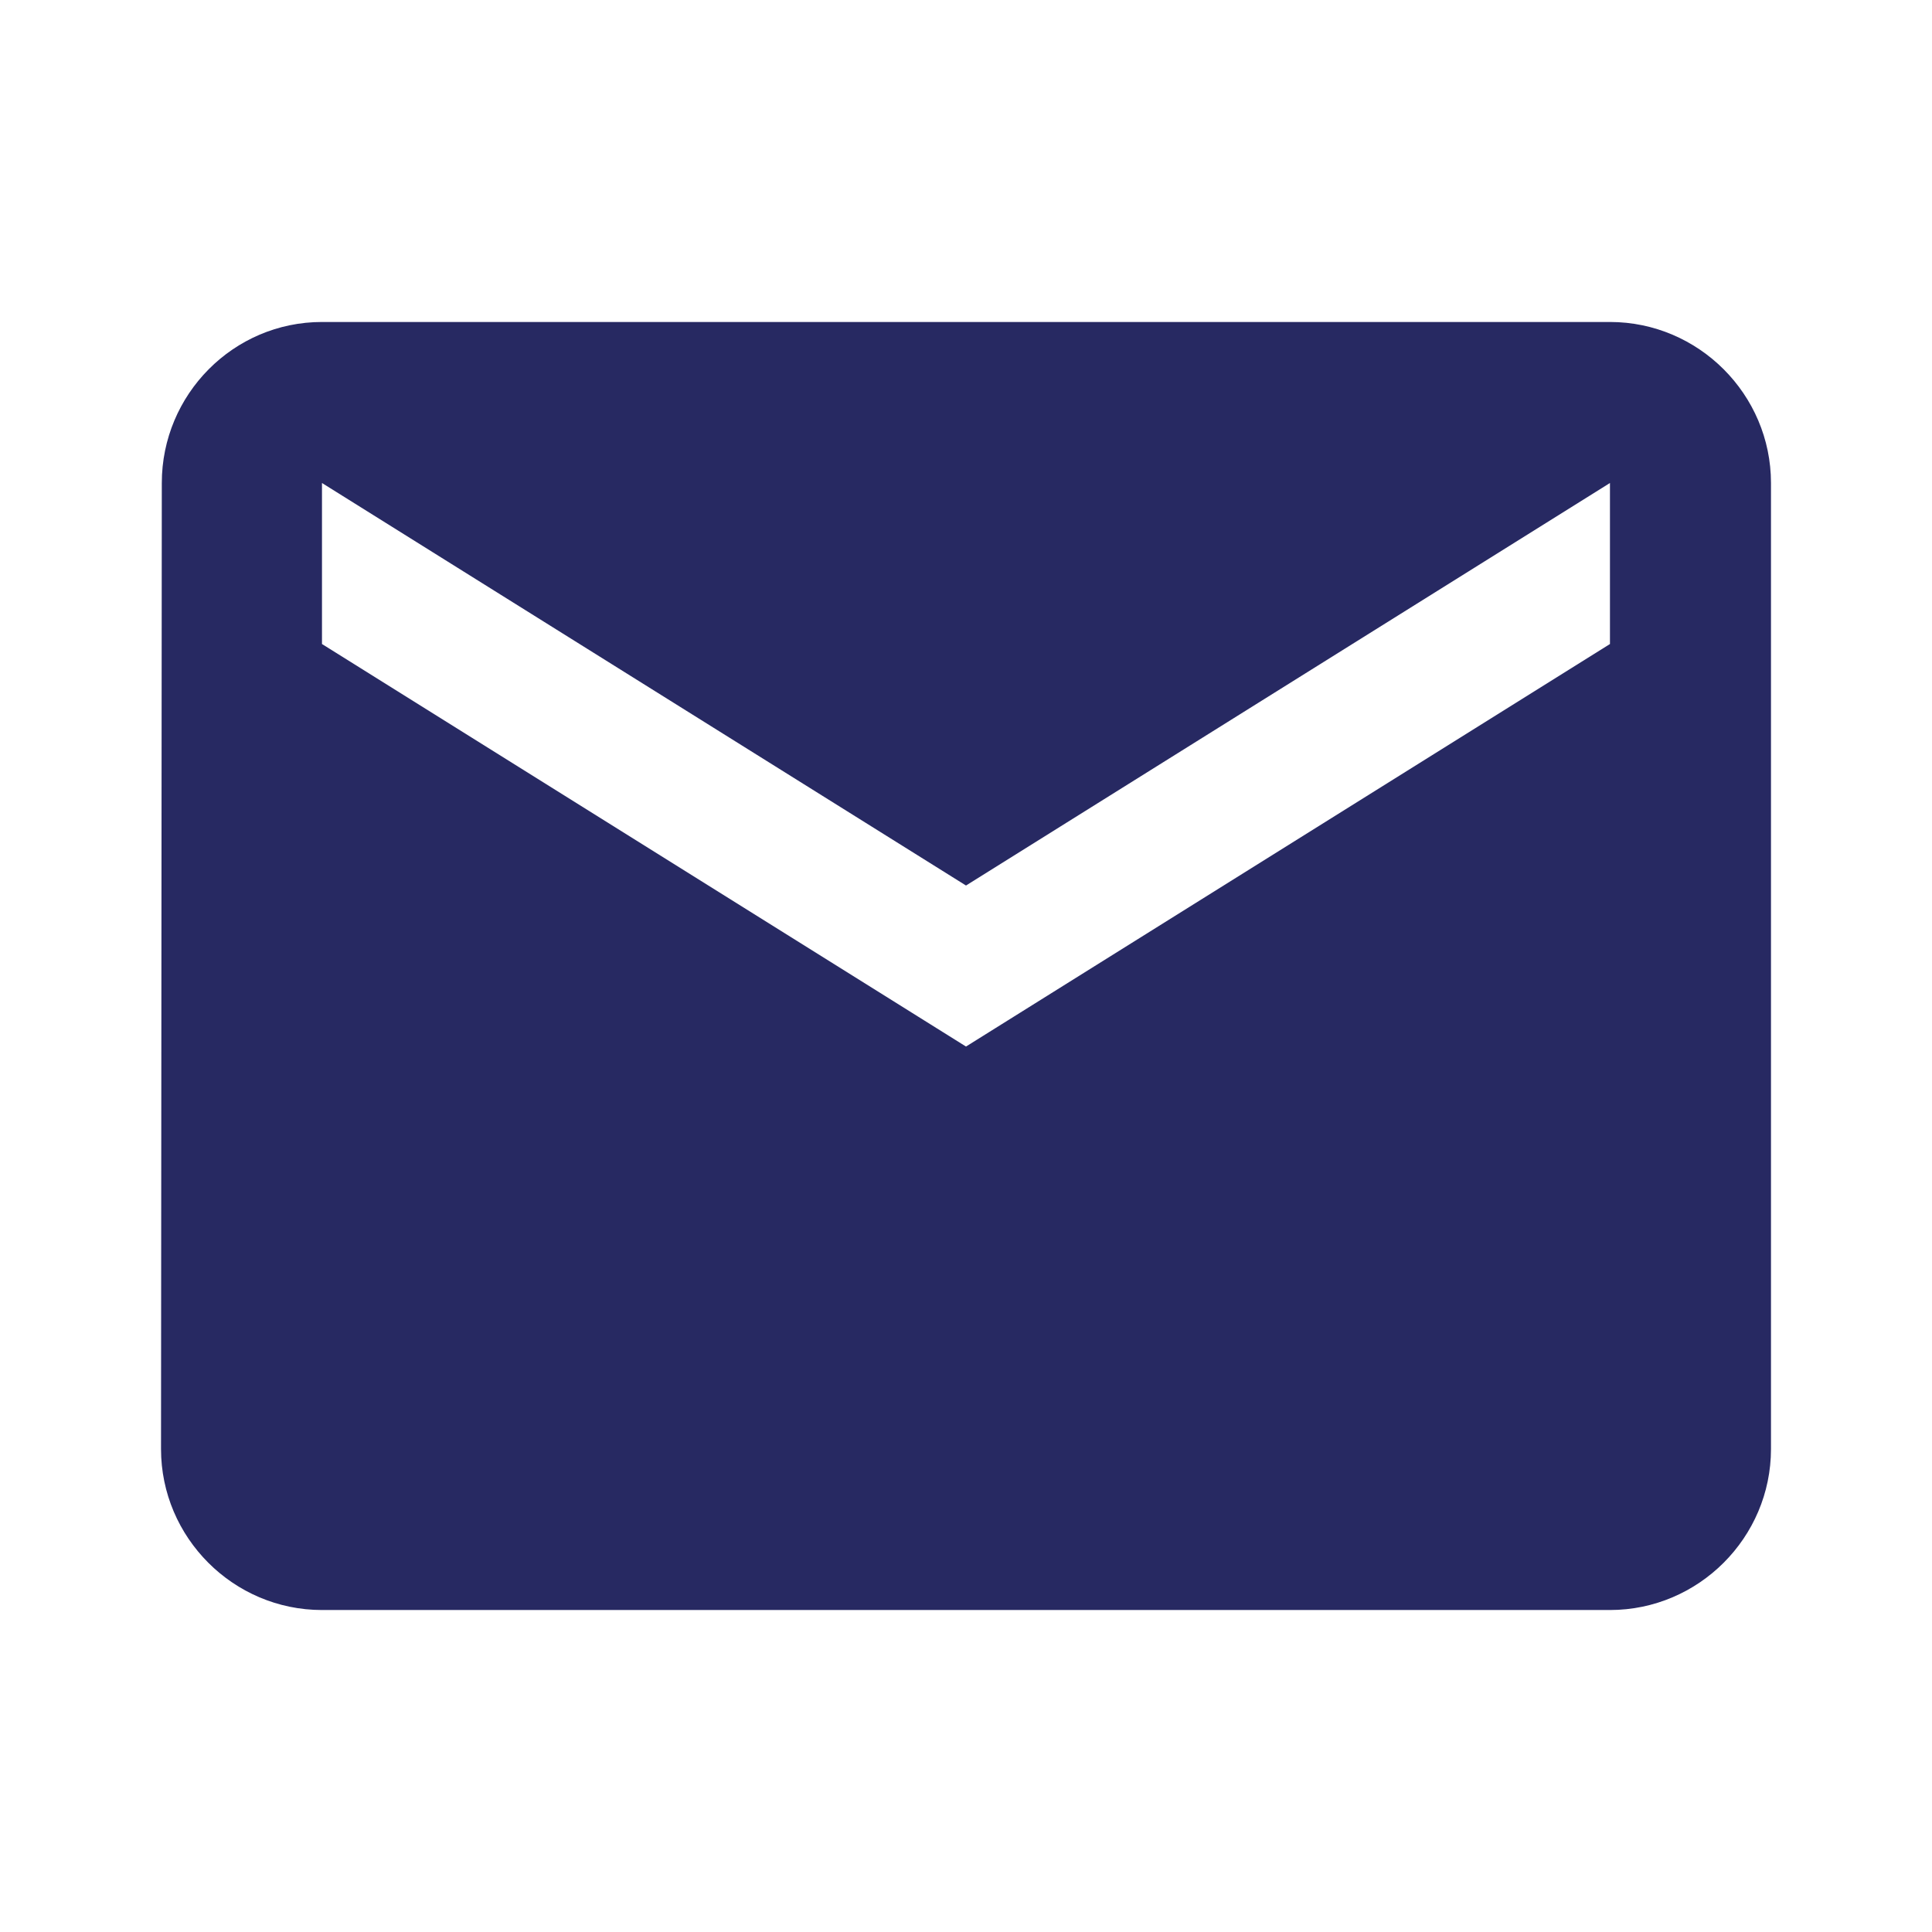 <svg width="32" height="32" viewBox="0 0 32 32" fill="none" xmlns="http://www.w3.org/2000/svg">
<path d="M26.666 5.333H5.333C3.866 5.333 2.68 6.534 2.68 8L2.667 24C2.667 25.467 3.866 26.667 5.333 26.667H26.666C28.133 26.667 29.333 25.467 29.333 24V8C29.333 6.534 28.133 5.333 26.666 5.333ZM26.666 10.667L16 17.334L5.333 10.667V8L16 14.667L26.666 8V10.667Z" fill="#272962"/>
</svg>
